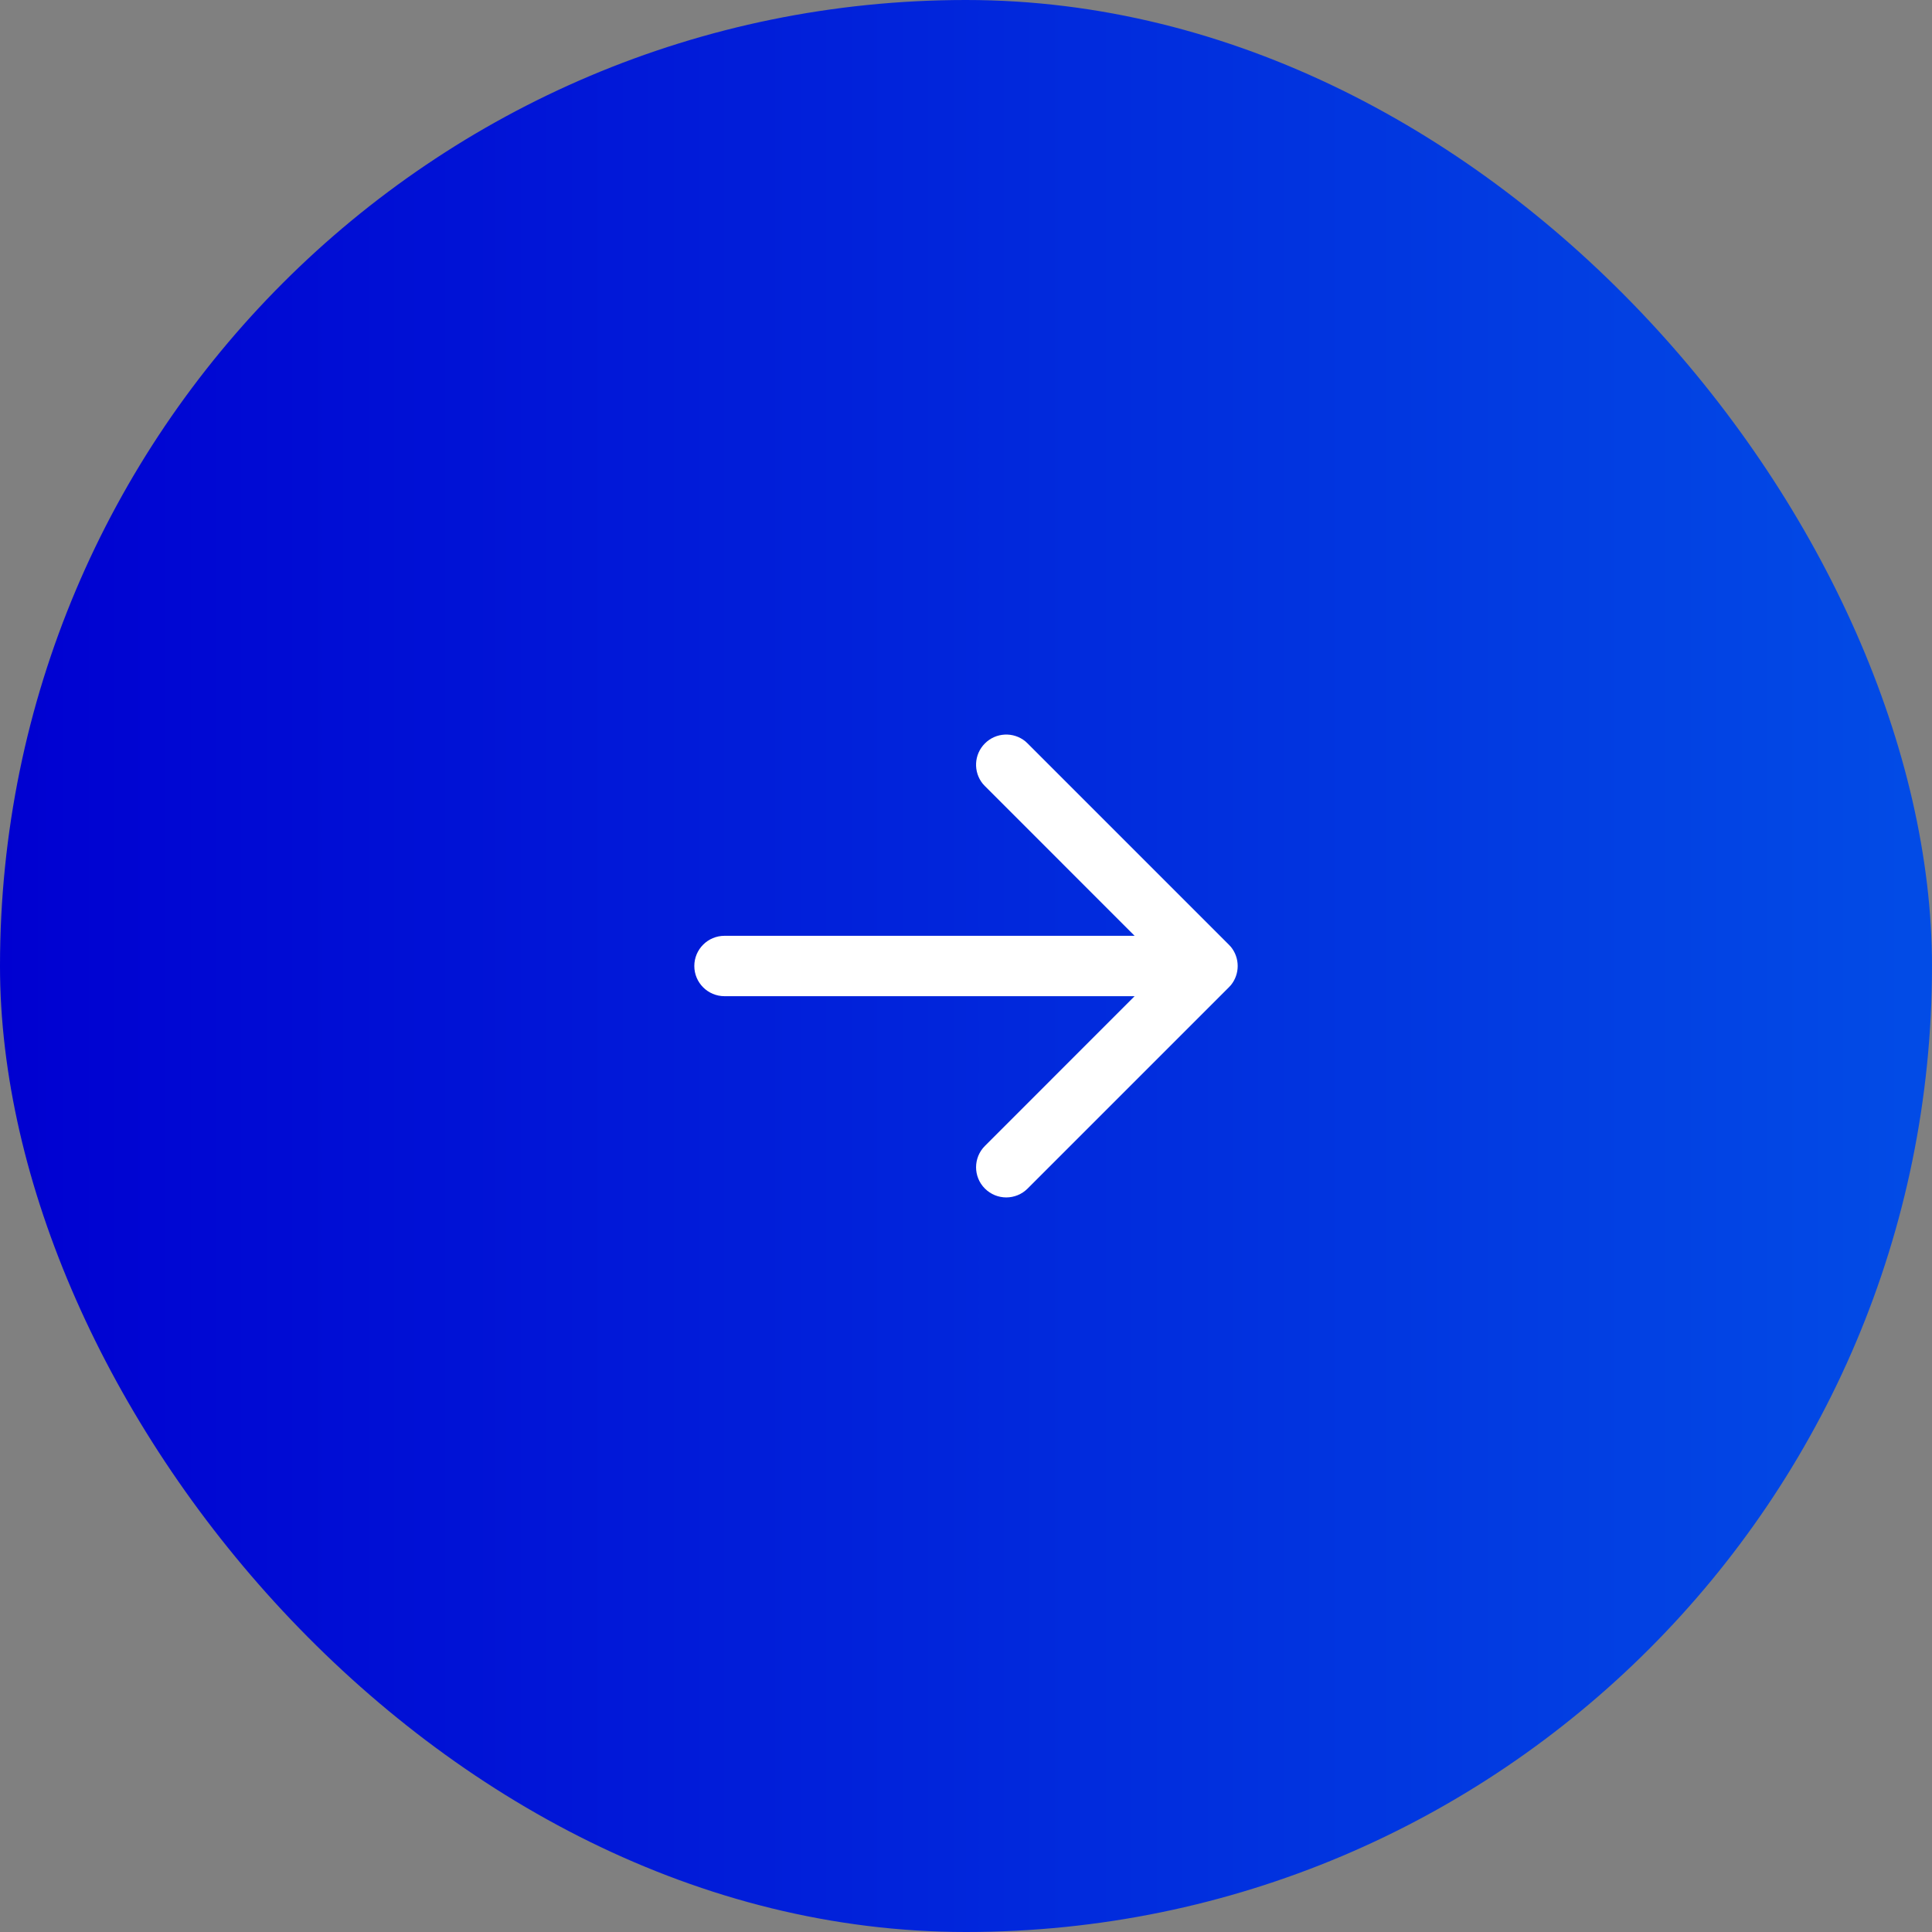 <svg width="48" height="48" viewBox="0 0 48 48" fill="none" xmlns="http://www.w3.org/2000/svg">
<rect x="0" y="0" width="48" height="48" fill="#808080" stroke="none"/>
<rect width="48" height="48" rx="24" fill="url(#paint0_linear_374_6654)"/>
<path d="M24.47 18.47C24.744 18.195 25.179 18.178 25.474 18.418L25.53 18.47L30.53 23.47L30.582 23.526C30.806 23.801 30.806 24.199 30.582 24.474L30.53 24.53L25.53 29.53C25.237 29.823 24.763 29.823 24.47 29.53C24.177 29.238 24.177 28.763 24.47 28.47L28.189 24.75H18C17.586 24.75 17.25 24.414 17.25 24C17.25 23.586 17.586 23.25 18 23.25H28.189L24.47 19.53L24.418 19.474C24.178 19.179 24.195 18.744 24.47 18.47Z" fill="white"/>
<defs>
<linearGradient id="paint0_linear_374_6654" x1="0" y1="24" x2="48" y2="24" gradientUnits="userSpaceOnUse">
<stop stop-color="#0000D1"/>
<stop offset="1" stop-color="#024CE6"/>
</linearGradient>
</defs>
</svg>
